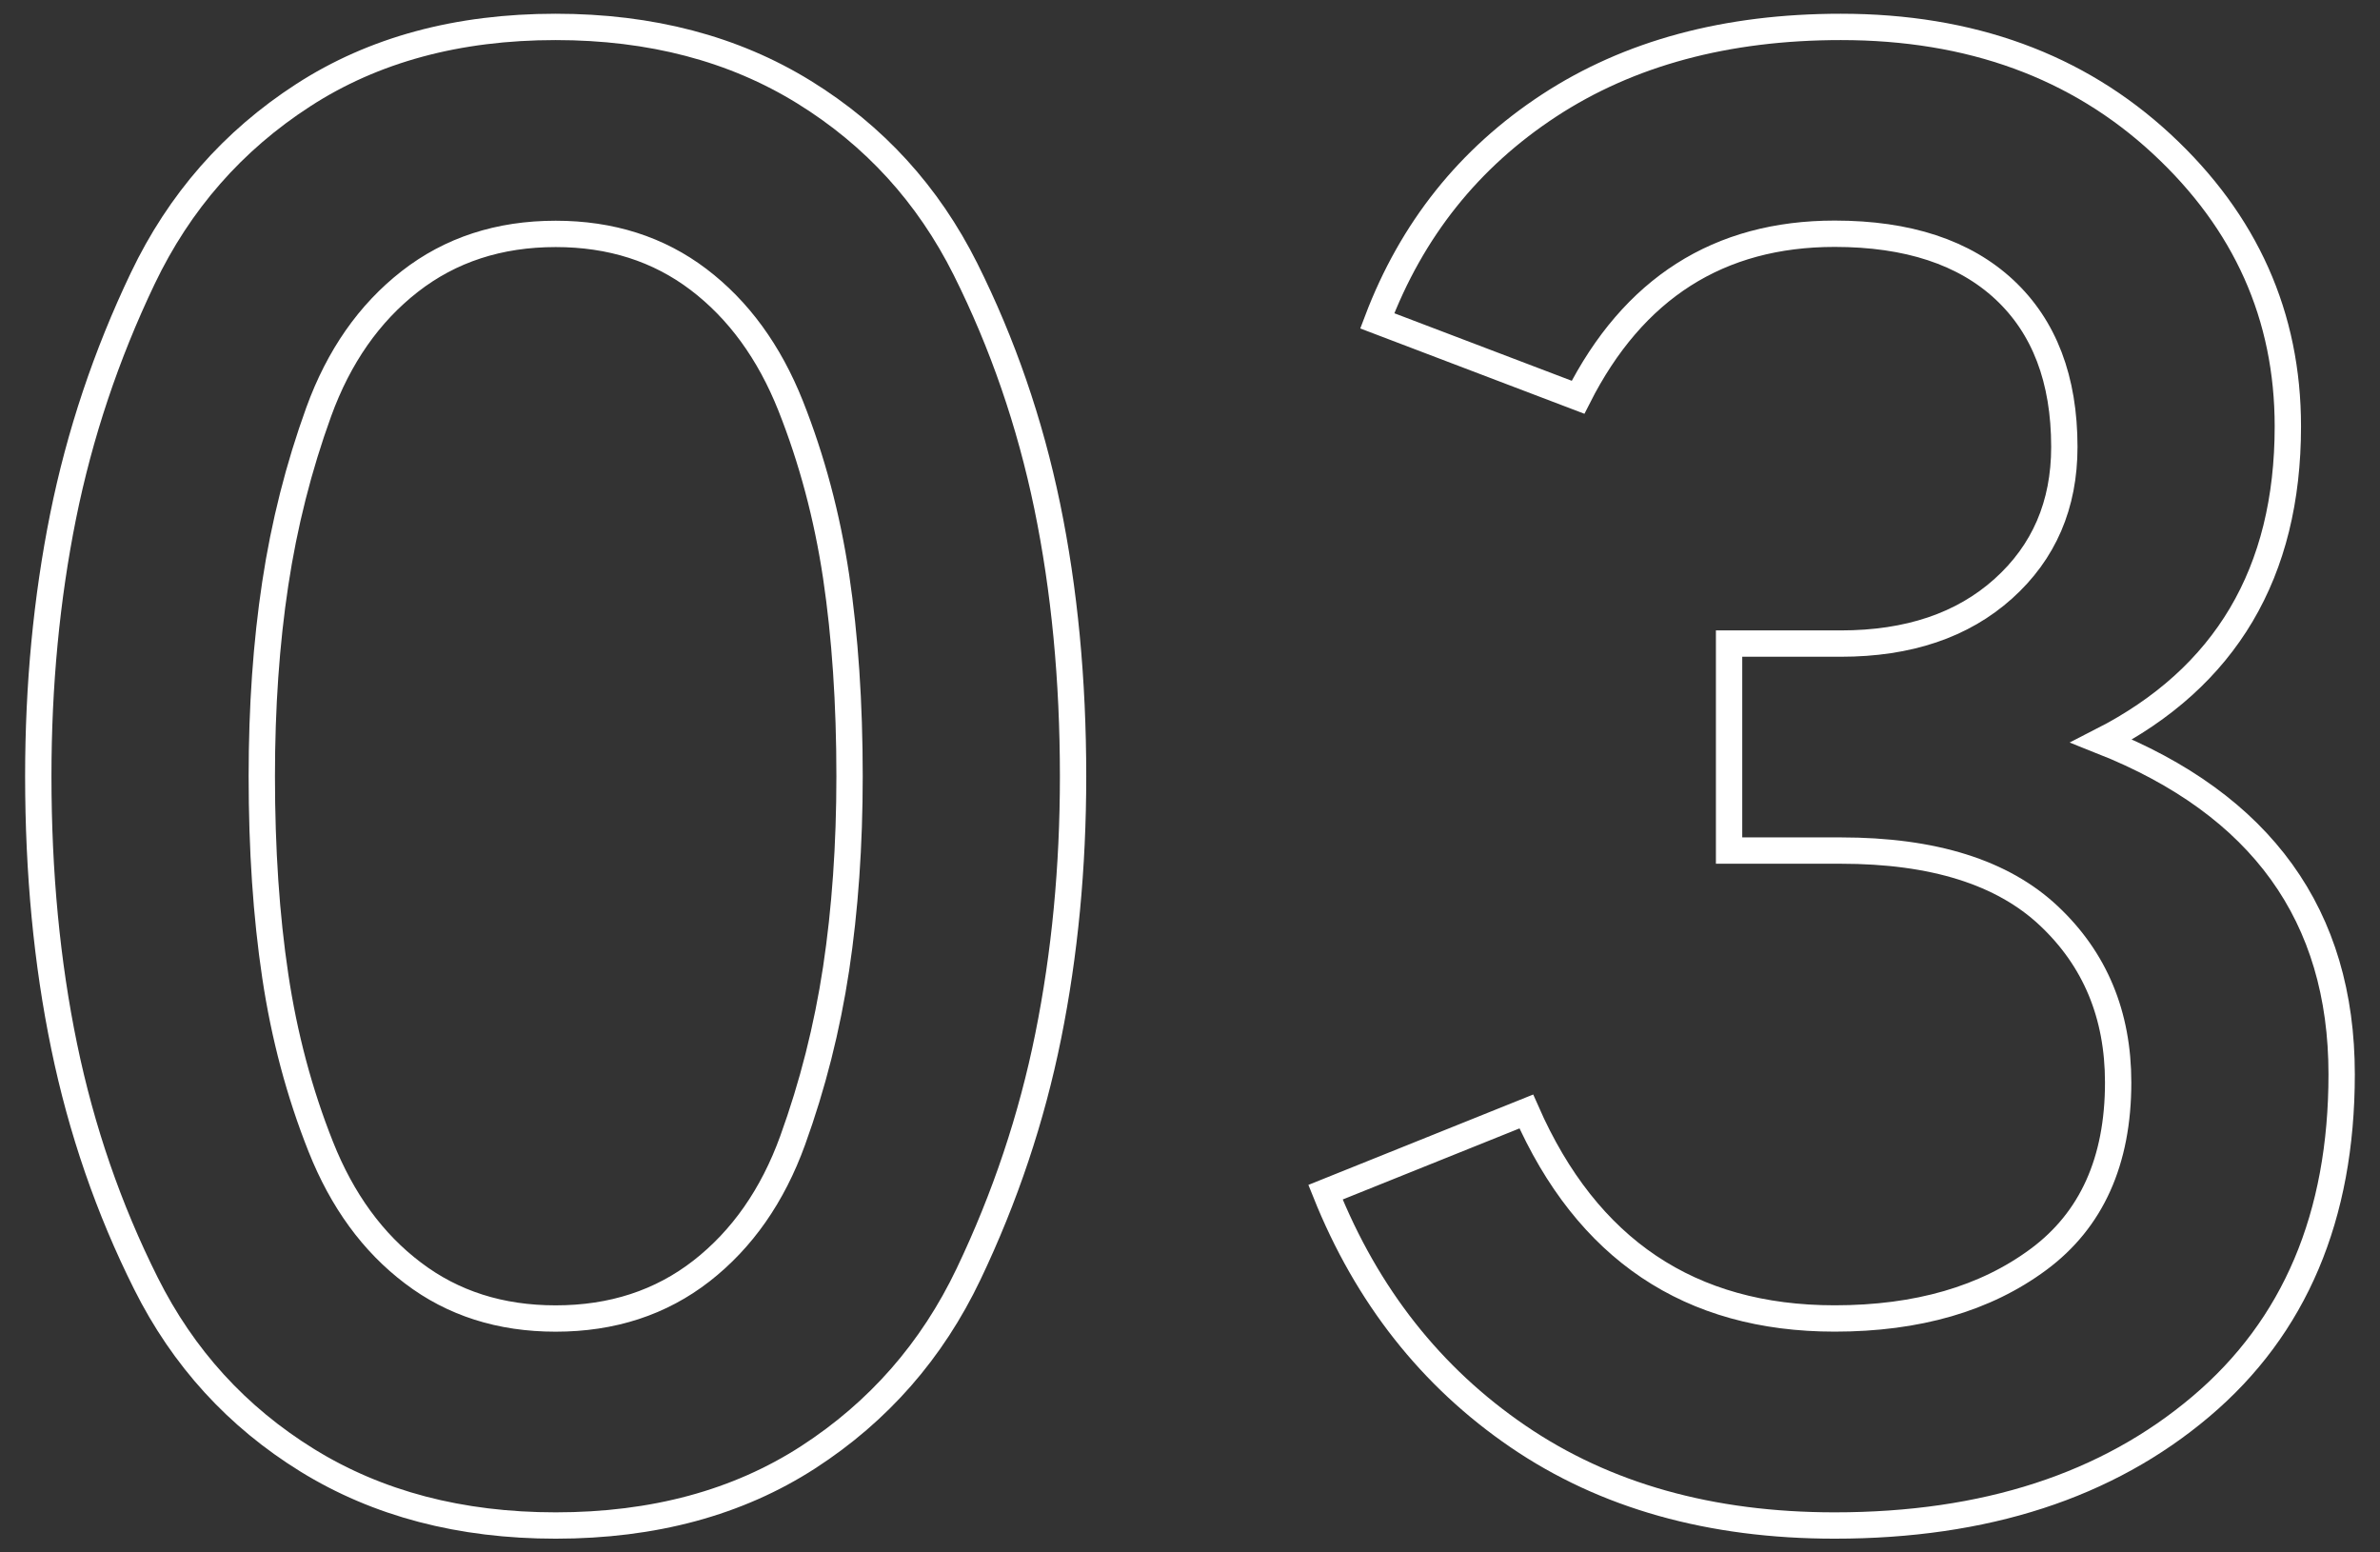 <?xml version="1.0" encoding="utf-8"?>
<!-- Generator: Adobe Illustrator 16.0.5, SVG Export Plug-In . SVG Version: 6.00 Build 0)  -->
<!DOCTYPE svg PUBLIC "-//W3C//DTD SVG 1.1//EN" "http://www.w3.org/Graphics/SVG/1.1/DTD/svg11.dtd">
<svg version="1.1" id="レイヤー_1" xmlns="http://www.w3.org/2000/svg" xmlns:xlink="http://www.w3.org/1999/xlink" x="0px"
	 y="0px" width="46px" height="30px" viewBox="0 0 46 30" enable-background="new 0 0 46 30" xml:space="preserve">
<rect x="0" y="0" width="46" height="30" fill="#333333" stroke="none"/>
<g>
	<g>
		<path fill="none" stroke="#FFFFFF" stroke-width="0.509" stroke-miterlimit="10" d="M10.74,29.48c-1.84,0-3.44-0.42-4.801-1.26
			C4.58,27.38,3.54,26.24,2.82,24.8c-0.721-1.44-1.247-2.966-1.58-4.579c-0.334-1.613-0.5-3.354-0.5-5.221
			c0-1.76,0.16-3.433,0.479-5.02c0.32-1.586,0.833-3.12,1.54-4.6S4.5,2.72,5.86,1.84c1.359-0.88,2.985-1.32,4.88-1.32
			c1.84,0,3.439,0.42,4.8,1.26c1.36,0.84,2.399,1.98,3.12,3.42c0.72,1.44,1.246,2.967,1.58,4.58c0.333,1.614,0.5,3.354,0.5,5.22
			c0,1.76-0.16,3.434-0.48,5.02c-0.32,1.588-0.834,3.121-1.54,4.601s-1.739,2.659-3.1,3.54C14.26,29.04,12.633,29.48,10.74,29.48z
			 M10.74,25.48c1.093,0,2.033-0.307,2.82-0.92c0.785-0.613,1.373-1.453,1.76-2.521c0.386-1.066,0.666-2.173,0.84-3.319
			c0.173-1.146,0.26-2.387,0.26-3.721c0-1.413-0.087-2.7-0.26-3.86c-0.174-1.16-0.467-2.26-0.88-3.3
			C14.866,6.8,14.273,5.987,13.5,5.4c-0.773-0.586-1.693-0.88-2.76-0.88c-1.094,0-2.034,0.307-2.82,0.92
			C7.133,6.054,6.547,6.894,6.16,7.96c-0.387,1.067-0.667,2.174-0.84,3.32c-0.174,1.147-0.26,2.387-0.26,3.72
			c0,1.414,0.086,2.7,0.26,3.859c0.173,1.16,0.466,2.261,0.88,3.301c0.413,1.04,1.006,1.854,1.78,2.439
			C8.753,25.188,9.673,25.48,10.74,25.48z"/>
		<path fill="none" stroke="#FFFFFF" stroke-width="0.509" stroke-miterlimit="10" d="M35.46,29.48c-2.4,0-4.44-0.574-6.12-1.721
			s-2.92-2.72-3.721-4.72l3.881-1.56c1.173,2.666,3.16,4,5.96,4c1.6,0,2.913-0.381,3.939-1.141s1.54-1.9,1.54-3.42
			c0-1.307-0.446-2.38-1.34-3.22c-0.894-0.841-2.233-1.261-4.02-1.261h-2.16v-4h2.16c1.306,0,2.353-0.353,3.14-1.06
			c0.786-0.706,1.18-1.62,1.18-2.74c0-1.306-0.387-2.32-1.159-3.04c-0.774-0.72-1.867-1.08-3.28-1.08c-2.24,0-3.894,1.054-4.96,3.16
			L26.619,6.2c0.667-1.76,1.773-3.146,3.32-4.16c1.547-1.013,3.427-1.52,5.641-1.52c2.506,0,4.572,0.754,6.199,2.26
			c1.627,1.507,2.44,3.327,2.44,5.46c0,2.827-1.2,4.854-3.601,6.08c3.094,1.227,4.641,3.374,4.641,6.44
			c0,2.747-0.907,4.887-2.72,6.42C40.727,28.714,38.366,29.48,35.46,29.48z"/>
	</g>
</g>
</svg>
